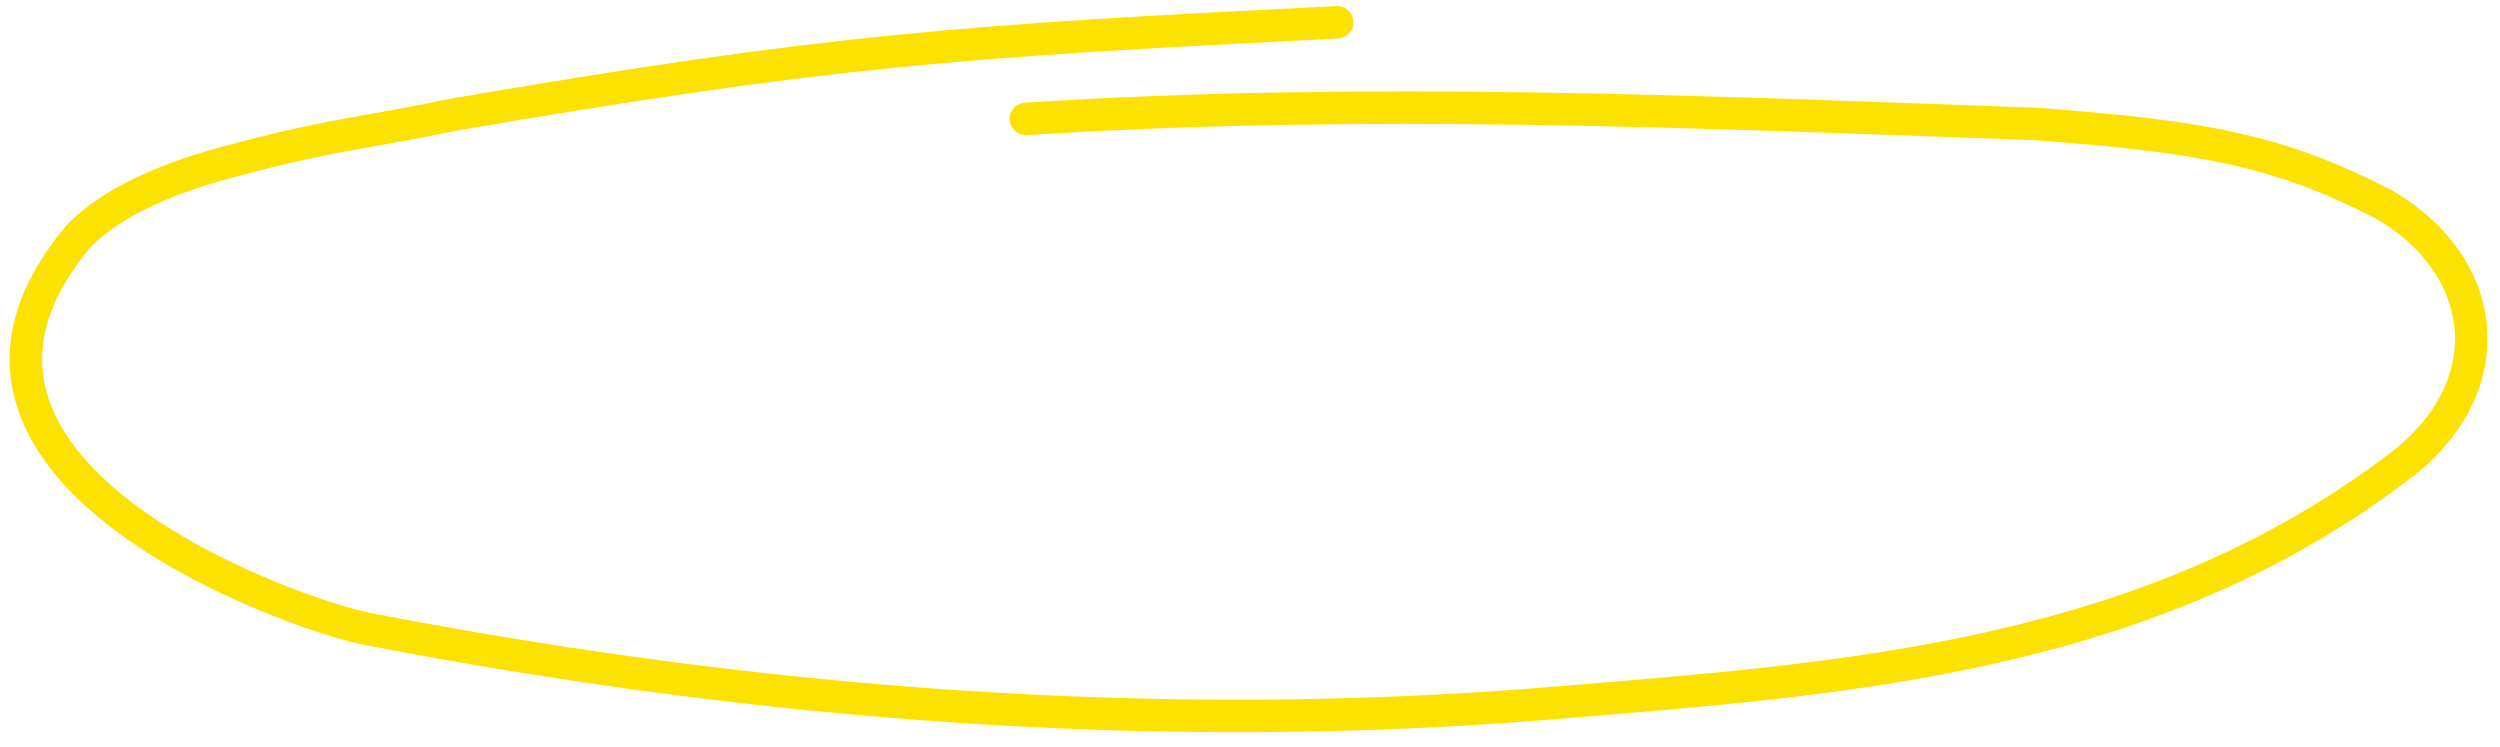 <?xml version="1.0" encoding="UTF-8"?> <svg xmlns="http://www.w3.org/2000/svg" width="154" height="46" viewBox="0 0 154 46" fill="none"> <path d="M82.366 1.374C59.17 2.531 51.033 3.1 27.894 7.072C22.762 8.151 20.301 8.295 14.586 9.836C13.227 10.203 7.721 11.539 4.817 14.576C-7.286 29.046 18.297 37.9 22.56 38.727C46.467 43.365 71.275 45.337 95.677 43.307C113.445 41.829 132.554 40.639 148.321 28.327C154.26 23.372 153.156 16.274 146.891 12.62C140.307 9.208 135.619 8.41 125.385 7.635C104.467 6.89 84.224 5.972 63.198 7.324" stroke="#FBE200" stroke-width="2" stroke-linecap="round"></path> </svg> 